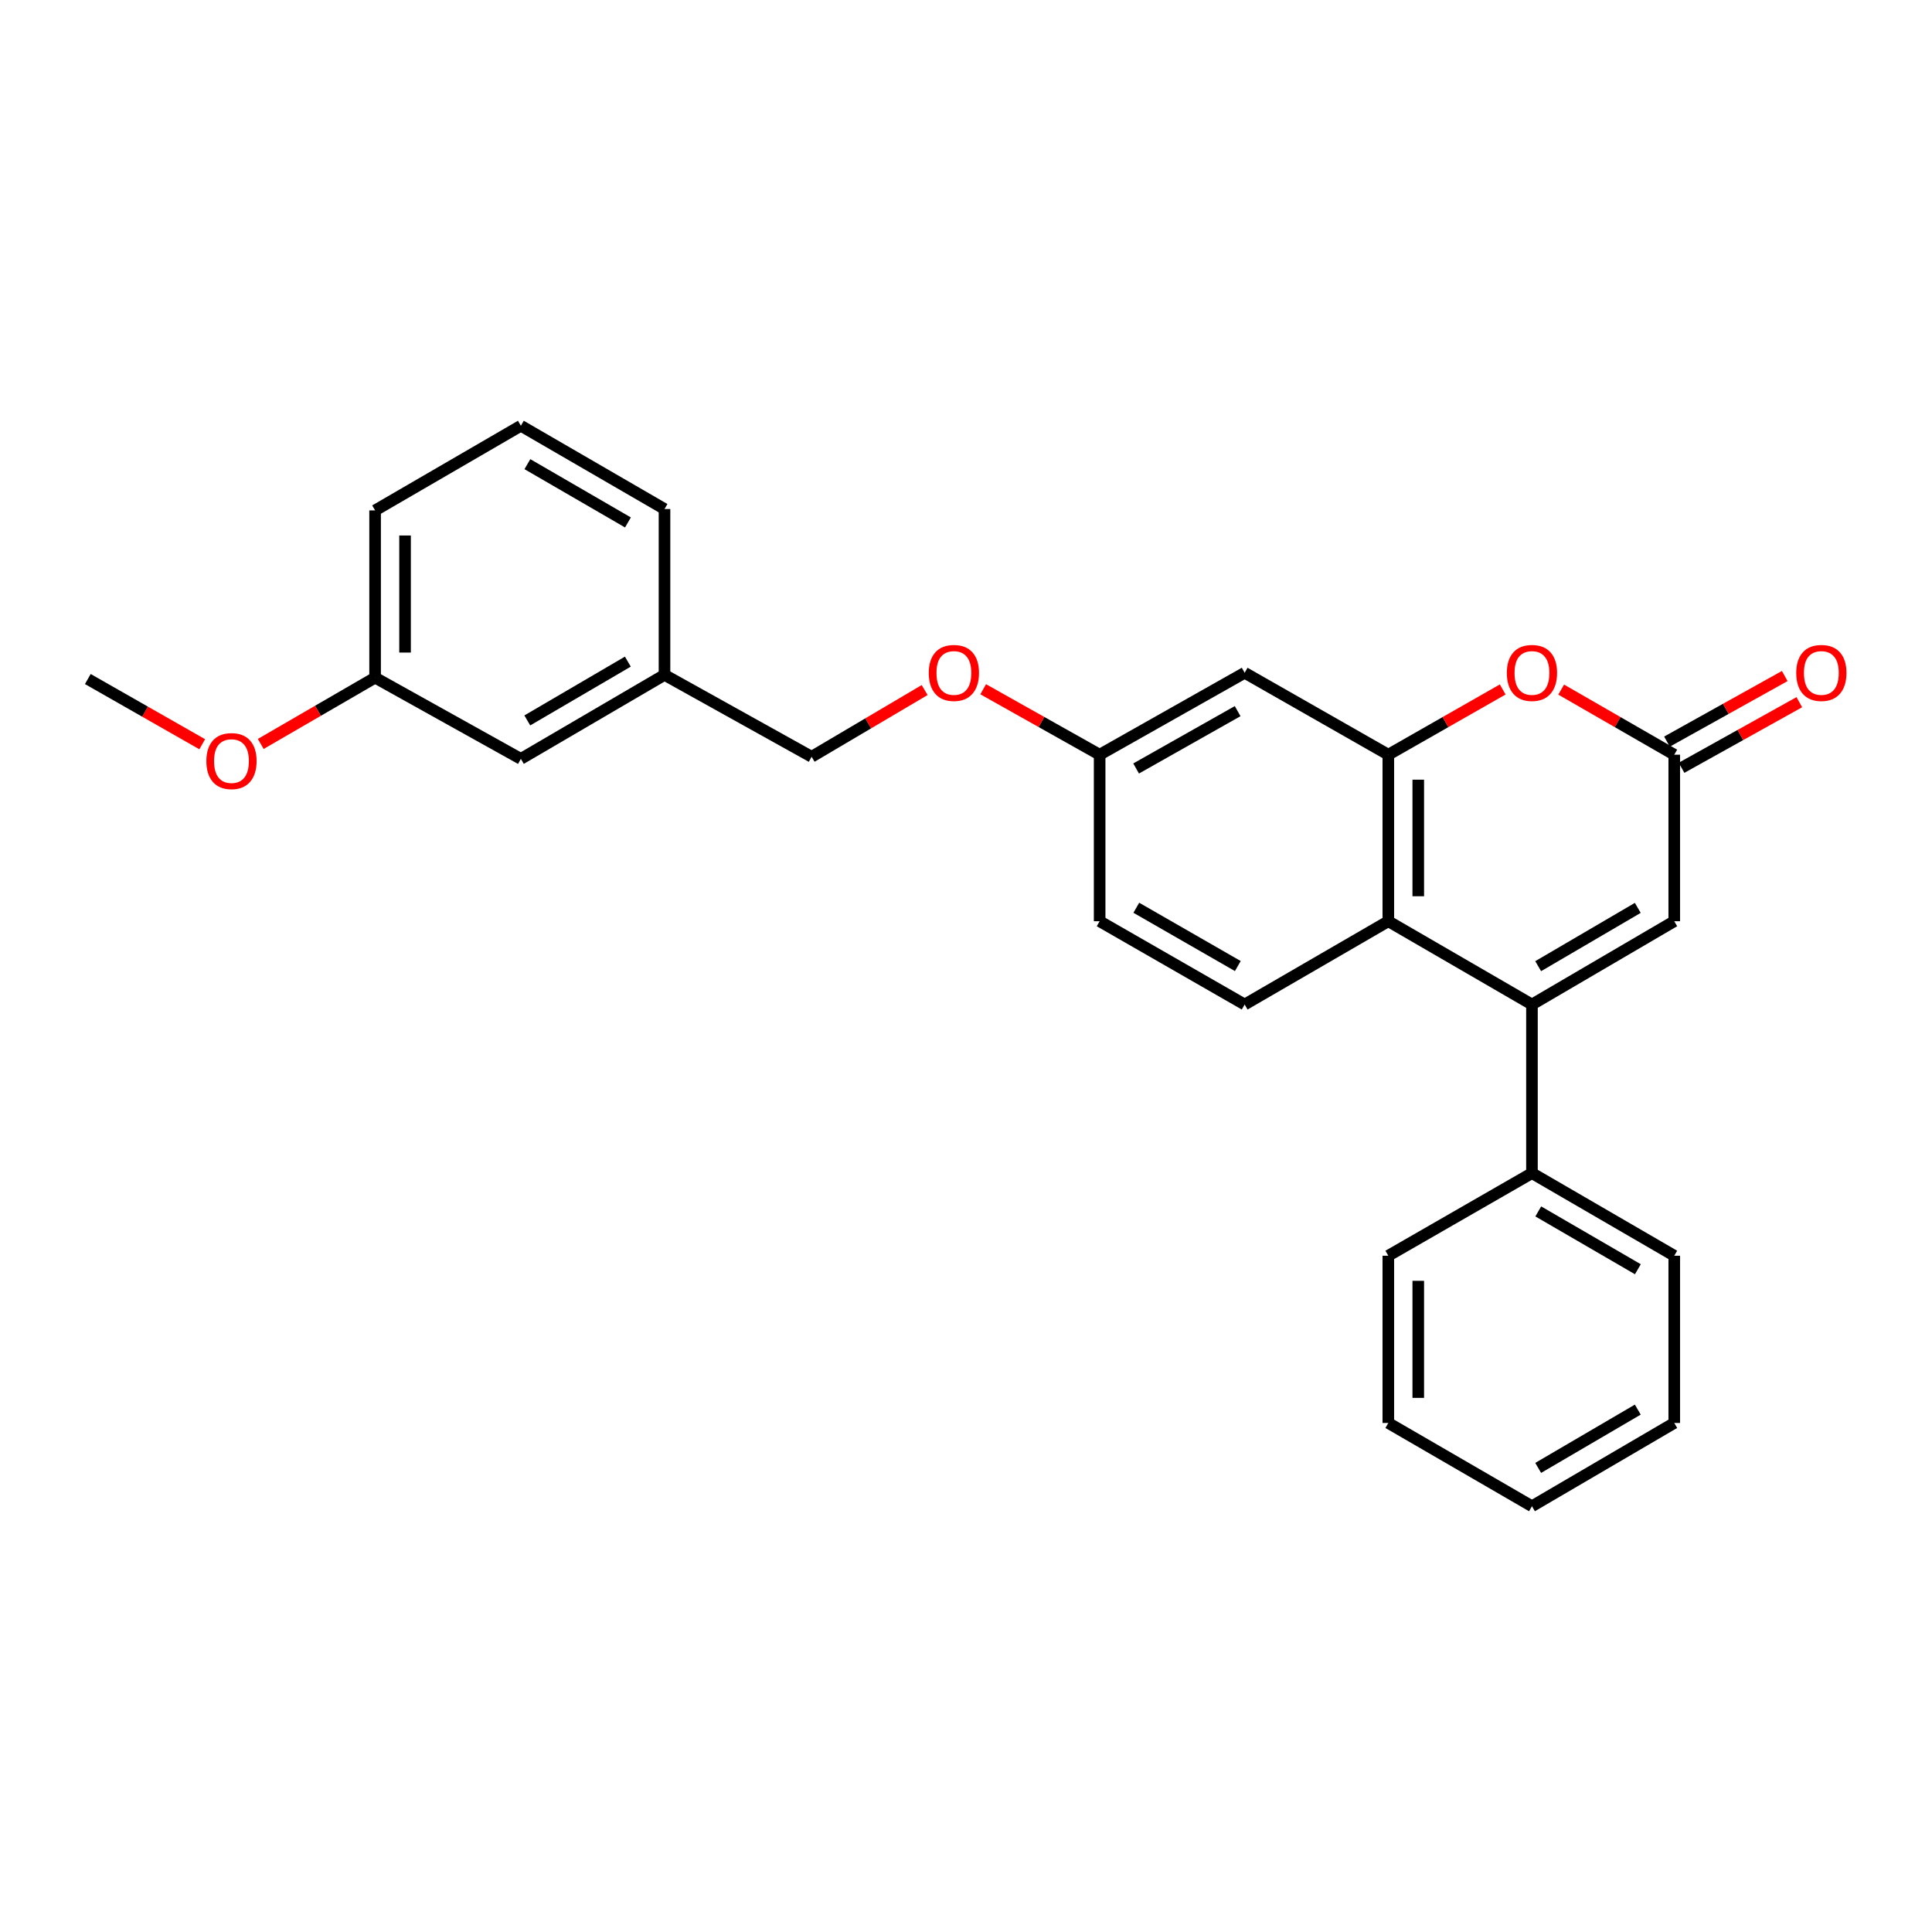 <?xml version='1.0' encoding='iso-8859-1'?>
<svg version='1.1' baseProfile='full'
              xmlns='http://www.w3.org/2000/svg'
                      xmlns:rdkit='http://www.rdkit.org/xml'
                      xmlns:xlink='http://www.w3.org/1999/xlink'
                  xml:space='preserve'
width='1000px' height='1000px' viewBox='0 0 1000 1000'>
<!-- END OF HEADER -->
<rect style='opacity:1.0;fill:#FFFFFF;stroke:none' width='1000' height='1000' x='0' y='0'> </rect>
<path class='bond-1' d='M 792.939,519.935 L 718.591,476.828' style='fill:none;fill-rule:evenodd;stroke:#000000;stroke-width:6px;stroke-linecap:butt;stroke-linejoin:miter;stroke-opacity:1' />
<path class='bond-4' d='M 792.939,519.935 L 866.59,476.828' style='fill:none;fill-rule:evenodd;stroke:#000000;stroke-width:6px;stroke-linecap:butt;stroke-linejoin:miter;stroke-opacity:1' />
<path class='bond-4' d='M 796.158,500.091 L 847.713,469.917' style='fill:none;fill-rule:evenodd;stroke:#000000;stroke-width:6px;stroke-linecap:butt;stroke-linejoin:miter;stroke-opacity:1' />
<path class='bond-7' d='M 792.939,519.935 L 792.939,607.208' style='fill:none;fill-rule:evenodd;stroke:#000000;stroke-width:6px;stroke-linecap:butt;stroke-linejoin:miter;stroke-opacity:1' />
<path class='bond-0' d='M 718.591,390.631 L 718.591,476.828' style='fill:none;fill-rule:evenodd;stroke:#000000;stroke-width:6px;stroke-linecap:butt;stroke-linejoin:miter;stroke-opacity:1' />
<path class='bond-0' d='M 734.091,403.56 L 734.091,463.898' style='fill:none;fill-rule:evenodd;stroke:#000000;stroke-width:6px;stroke-linecap:butt;stroke-linejoin:miter;stroke-opacity:1' />
<path class='bond-5' d='M 718.591,390.631 L 644.235,348.23' style='fill:none;fill-rule:evenodd;stroke:#000000;stroke-width:6px;stroke-linecap:butt;stroke-linejoin:miter;stroke-opacity:1' />
<path class='bond-26' d='M 718.591,390.631 L 748.196,373.747' style='fill:none;fill-rule:evenodd;stroke:#000000;stroke-width:6px;stroke-linecap:butt;stroke-linejoin:miter;stroke-opacity:1' />
<path class='bond-26' d='M 748.196,373.747 L 777.8,356.864' style='fill:none;fill-rule:evenodd;stroke:#FF0000;stroke-width:6px;stroke-linecap:butt;stroke-linejoin:miter;stroke-opacity:1' />
<path class='bond-6' d='M 718.591,476.828 L 644.235,519.935' style='fill:none;fill-rule:evenodd;stroke:#000000;stroke-width:6px;stroke-linecap:butt;stroke-linejoin:miter;stroke-opacity:1' />
<path class='bond-2' d='M 808.064,356.937 L 837.327,373.784' style='fill:none;fill-rule:evenodd;stroke:#FF0000;stroke-width:6px;stroke-linecap:butt;stroke-linejoin:miter;stroke-opacity:1' />
<path class='bond-2' d='M 837.327,373.784 L 866.59,390.631' style='fill:none;fill-rule:evenodd;stroke:#000000;stroke-width:6px;stroke-linecap:butt;stroke-linejoin:miter;stroke-opacity:1' />
<path class='bond-3' d='M 866.59,390.631 L 866.59,476.828' style='fill:none;fill-rule:evenodd;stroke:#000000;stroke-width:6px;stroke-linecap:butt;stroke-linejoin:miter;stroke-opacity:1' />
<path class='bond-8' d='M 870.361,397.402 L 900.841,380.427' style='fill:none;fill-rule:evenodd;stroke:#000000;stroke-width:6px;stroke-linecap:butt;stroke-linejoin:miter;stroke-opacity:1' />
<path class='bond-8' d='M 900.841,380.427 L 931.321,363.453' style='fill:none;fill-rule:evenodd;stroke:#FF0000;stroke-width:6px;stroke-linecap:butt;stroke-linejoin:miter;stroke-opacity:1' />
<path class='bond-8' d='M 862.819,383.86 L 893.3,366.886' style='fill:none;fill-rule:evenodd;stroke:#000000;stroke-width:6px;stroke-linecap:butt;stroke-linejoin:miter;stroke-opacity:1' />
<path class='bond-8' d='M 893.3,366.886 L 923.78,349.912' style='fill:none;fill-rule:evenodd;stroke:#FF0000;stroke-width:6px;stroke-linecap:butt;stroke-linejoin:miter;stroke-opacity:1' />
<path class='bond-28' d='M 644.235,348.23 L 569.172,390.631' style='fill:none;fill-rule:evenodd;stroke:#000000;stroke-width:6px;stroke-linecap:butt;stroke-linejoin:miter;stroke-opacity:1' />
<path class='bond-28' d='M 640.599,368.085 L 588.055,397.766' style='fill:none;fill-rule:evenodd;stroke:#000000;stroke-width:6px;stroke-linecap:butt;stroke-linejoin:miter;stroke-opacity:1' />
<path class='bond-11' d='M 644.235,519.935 L 569.172,476.828' style='fill:none;fill-rule:evenodd;stroke:#000000;stroke-width:6px;stroke-linecap:butt;stroke-linejoin:miter;stroke-opacity:1' />
<path class='bond-11' d='M 640.694,500.027 L 588.15,469.852' style='fill:none;fill-rule:evenodd;stroke:#000000;stroke-width:6px;stroke-linecap:butt;stroke-linejoin:miter;stroke-opacity:1' />
<path class='bond-18' d='M 792.939,607.208 L 866.59,649.962' style='fill:none;fill-rule:evenodd;stroke:#000000;stroke-width:6px;stroke-linecap:butt;stroke-linejoin:miter;stroke-opacity:1' />
<path class='bond-18' d='M 796.205,627.026 L 847.761,656.954' style='fill:none;fill-rule:evenodd;stroke:#000000;stroke-width:6px;stroke-linecap:butt;stroke-linejoin:miter;stroke-opacity:1' />
<path class='bond-19' d='M 792.939,607.208 L 718.591,649.962' style='fill:none;fill-rule:evenodd;stroke:#000000;stroke-width:6px;stroke-linecap:butt;stroke-linejoin:miter;stroke-opacity:1' />
<path class='bond-9' d='M 569.172,390.631 L 569.172,476.828' style='fill:none;fill-rule:evenodd;stroke:#000000;stroke-width:6px;stroke-linecap:butt;stroke-linejoin:miter;stroke-opacity:1' />
<path class='bond-10' d='M 569.172,390.631 L 539.033,373.691' style='fill:none;fill-rule:evenodd;stroke:#000000;stroke-width:6px;stroke-linecap:butt;stroke-linejoin:miter;stroke-opacity:1' />
<path class='bond-10' d='M 539.033,373.691 L 508.894,356.752' style='fill:none;fill-rule:evenodd;stroke:#FF0000;stroke-width:6px;stroke-linecap:butt;stroke-linejoin:miter;stroke-opacity:1' />
<path class='bond-13' d='M 478.593,357.166 L 449.345,374.432' style='fill:none;fill-rule:evenodd;stroke:#FF0000;stroke-width:6px;stroke-linecap:butt;stroke-linejoin:miter;stroke-opacity:1' />
<path class='bond-13' d='M 449.345,374.432 L 420.097,391.698' style='fill:none;fill-rule:evenodd;stroke:#000000;stroke-width:6px;stroke-linecap:butt;stroke-linejoin:miter;stroke-opacity:1' />
<path class='bond-12' d='M 269.601,392.792 L 343.949,349.315' style='fill:none;fill-rule:evenodd;stroke:#000000;stroke-width:6px;stroke-linecap:butt;stroke-linejoin:miter;stroke-opacity:1' />
<path class='bond-12' d='M 272.929,372.89 L 324.972,342.456' style='fill:none;fill-rule:evenodd;stroke:#000000;stroke-width:6px;stroke-linecap:butt;stroke-linejoin:miter;stroke-opacity:1' />
<path class='bond-15' d='M 269.601,392.792 L 194.151,350.753' style='fill:none;fill-rule:evenodd;stroke:#000000;stroke-width:6px;stroke-linecap:butt;stroke-linejoin:miter;stroke-opacity:1' />
<path class='bond-14' d='M 420.097,391.698 L 343.949,349.315' style='fill:none;fill-rule:evenodd;stroke:#000000;stroke-width:6px;stroke-linecap:butt;stroke-linejoin:miter;stroke-opacity:1' />
<path class='bond-20' d='M 343.949,349.315 L 343.949,263.471' style='fill:none;fill-rule:evenodd;stroke:#000000;stroke-width:6px;stroke-linecap:butt;stroke-linejoin:miter;stroke-opacity:1' />
<path class='bond-16' d='M 194.151,350.753 L 164.555,367.911' style='fill:none;fill-rule:evenodd;stroke:#000000;stroke-width:6px;stroke-linecap:butt;stroke-linejoin:miter;stroke-opacity:1' />
<path class='bond-16' d='M 164.555,367.911 L 134.959,385.069' style='fill:none;fill-rule:evenodd;stroke:#FF0000;stroke-width:6px;stroke-linecap:butt;stroke-linejoin:miter;stroke-opacity:1' />
<path class='bond-29' d='M 194.151,350.753 L 194.151,264.186' style='fill:none;fill-rule:evenodd;stroke:#000000;stroke-width:6px;stroke-linecap:butt;stroke-linejoin:miter;stroke-opacity:1' />
<path class='bond-29' d='M 209.651,337.768 L 209.651,277.171' style='fill:none;fill-rule:evenodd;stroke:#000000;stroke-width:6px;stroke-linecap:butt;stroke-linejoin:miter;stroke-opacity:1' />
<path class='bond-22' d='M 104.672,385.221 L 75.063,368.344' style='fill:none;fill-rule:evenodd;stroke:#FF0000;stroke-width:6px;stroke-linecap:butt;stroke-linejoin:miter;stroke-opacity:1' />
<path class='bond-22' d='M 75.063,368.344 L 45.455,351.467' style='fill:none;fill-rule:evenodd;stroke:#000000;stroke-width:6px;stroke-linecap:butt;stroke-linejoin:miter;stroke-opacity:1' />
<path class='bond-17' d='M 269.601,220.372 L 343.949,263.471' style='fill:none;fill-rule:evenodd;stroke:#000000;stroke-width:6px;stroke-linecap:butt;stroke-linejoin:miter;stroke-opacity:1' />
<path class='bond-17' d='M 272.98,240.247 L 325.023,270.416' style='fill:none;fill-rule:evenodd;stroke:#000000;stroke-width:6px;stroke-linecap:butt;stroke-linejoin:miter;stroke-opacity:1' />
<path class='bond-21' d='M 269.601,220.372 L 194.151,264.186' style='fill:none;fill-rule:evenodd;stroke:#000000;stroke-width:6px;stroke-linecap:butt;stroke-linejoin:miter;stroke-opacity:1' />
<path class='bond-23' d='M 866.59,649.962 L 866.59,736.529' style='fill:none;fill-rule:evenodd;stroke:#000000;stroke-width:6px;stroke-linecap:butt;stroke-linejoin:miter;stroke-opacity:1' />
<path class='bond-24' d='M 718.591,649.962 L 718.591,736.529' style='fill:none;fill-rule:evenodd;stroke:#000000;stroke-width:6px;stroke-linecap:butt;stroke-linejoin:miter;stroke-opacity:1' />
<path class='bond-24' d='M 734.091,662.947 L 734.091,723.544' style='fill:none;fill-rule:evenodd;stroke:#000000;stroke-width:6px;stroke-linecap:butt;stroke-linejoin:miter;stroke-opacity:1' />
<path class='bond-27' d='M 866.59,736.529 L 792.939,779.628' style='fill:none;fill-rule:evenodd;stroke:#000000;stroke-width:6px;stroke-linecap:butt;stroke-linejoin:miter;stroke-opacity:1' />
<path class='bond-27' d='M 847.714,729.616 L 796.159,759.785' style='fill:none;fill-rule:evenodd;stroke:#000000;stroke-width:6px;stroke-linecap:butt;stroke-linejoin:miter;stroke-opacity:1' />
<path class='bond-25' d='M 718.591,736.529 L 792.939,779.628' style='fill:none;fill-rule:evenodd;stroke:#000000;stroke-width:6px;stroke-linecap:butt;stroke-linejoin:miter;stroke-opacity:1' />
<path  class='atom-3' d='M 779.939 348.31
Q 779.939 341.51, 783.299 337.71
Q 786.659 333.91, 792.939 333.91
Q 799.219 333.91, 802.579 337.71
Q 805.939 341.51, 805.939 348.31
Q 805.939 355.19, 802.539 359.11
Q 799.139 362.99, 792.939 362.99
Q 786.699 362.99, 783.299 359.11
Q 779.939 355.23, 779.939 348.31
M 792.939 359.79
Q 797.259 359.79, 799.579 356.91
Q 801.939 353.99, 801.939 348.31
Q 801.939 342.75, 799.579 339.95
Q 797.259 337.11, 792.939 337.11
Q 788.619 337.11, 786.259 339.91
Q 783.939 342.71, 783.939 348.31
Q 783.939 354.03, 786.259 356.91
Q 788.619 359.79, 792.939 359.79
' fill='#FF0000'/>
<path  class='atom-9' d='M 929.729 348.31
Q 929.729 341.51, 933.089 337.71
Q 936.449 333.91, 942.729 333.91
Q 949.009 333.91, 952.369 337.71
Q 955.729 341.51, 955.729 348.31
Q 955.729 355.19, 952.329 359.11
Q 948.929 362.99, 942.729 362.99
Q 936.489 362.99, 933.089 359.11
Q 929.729 355.23, 929.729 348.31
M 942.729 359.79
Q 947.049 359.79, 949.369 356.91
Q 951.729 353.99, 951.729 348.31
Q 951.729 342.75, 949.369 339.95
Q 947.049 337.11, 942.729 337.11
Q 938.409 337.11, 936.049 339.91
Q 933.729 342.71, 933.729 348.31
Q 933.729 354.03, 936.049 356.91
Q 938.409 359.79, 942.729 359.79
' fill='#FF0000'/>
<path  class='atom-11' d='M 480.73 348.31
Q 480.73 341.51, 484.09 337.71
Q 487.45 333.91, 493.73 333.91
Q 500.01 333.91, 503.37 337.71
Q 506.73 341.51, 506.73 348.31
Q 506.73 355.19, 503.33 359.11
Q 499.93 362.99, 493.73 362.99
Q 487.49 362.99, 484.09 359.11
Q 480.73 355.23, 480.73 348.31
M 493.73 359.79
Q 498.05 359.79, 500.37 356.91
Q 502.73 353.99, 502.73 348.31
Q 502.73 342.75, 500.37 339.95
Q 498.05 337.11, 493.73 337.11
Q 489.41 337.11, 487.05 339.91
Q 484.73 342.71, 484.73 348.31
Q 484.73 354.03, 487.05 356.91
Q 489.41 359.79, 493.73 359.79
' fill='#FF0000'/>
<path  class='atom-17' d='M 106.811 393.931
Q 106.811 387.131, 110.171 383.331
Q 113.531 379.531, 119.811 379.531
Q 126.091 379.531, 129.451 383.331
Q 132.811 387.131, 132.811 393.931
Q 132.811 400.811, 129.411 404.731
Q 126.011 408.611, 119.811 408.611
Q 113.571 408.611, 110.171 404.731
Q 106.811 400.851, 106.811 393.931
M 119.811 405.411
Q 124.131 405.411, 126.451 402.531
Q 128.811 399.611, 128.811 393.931
Q 128.811 388.371, 126.451 385.571
Q 124.131 382.731, 119.811 382.731
Q 115.491 382.731, 113.131 385.531
Q 110.811 388.331, 110.811 393.931
Q 110.811 399.651, 113.131 402.531
Q 115.491 405.411, 119.811 405.411
' fill='#FF0000'/>
</svg>
